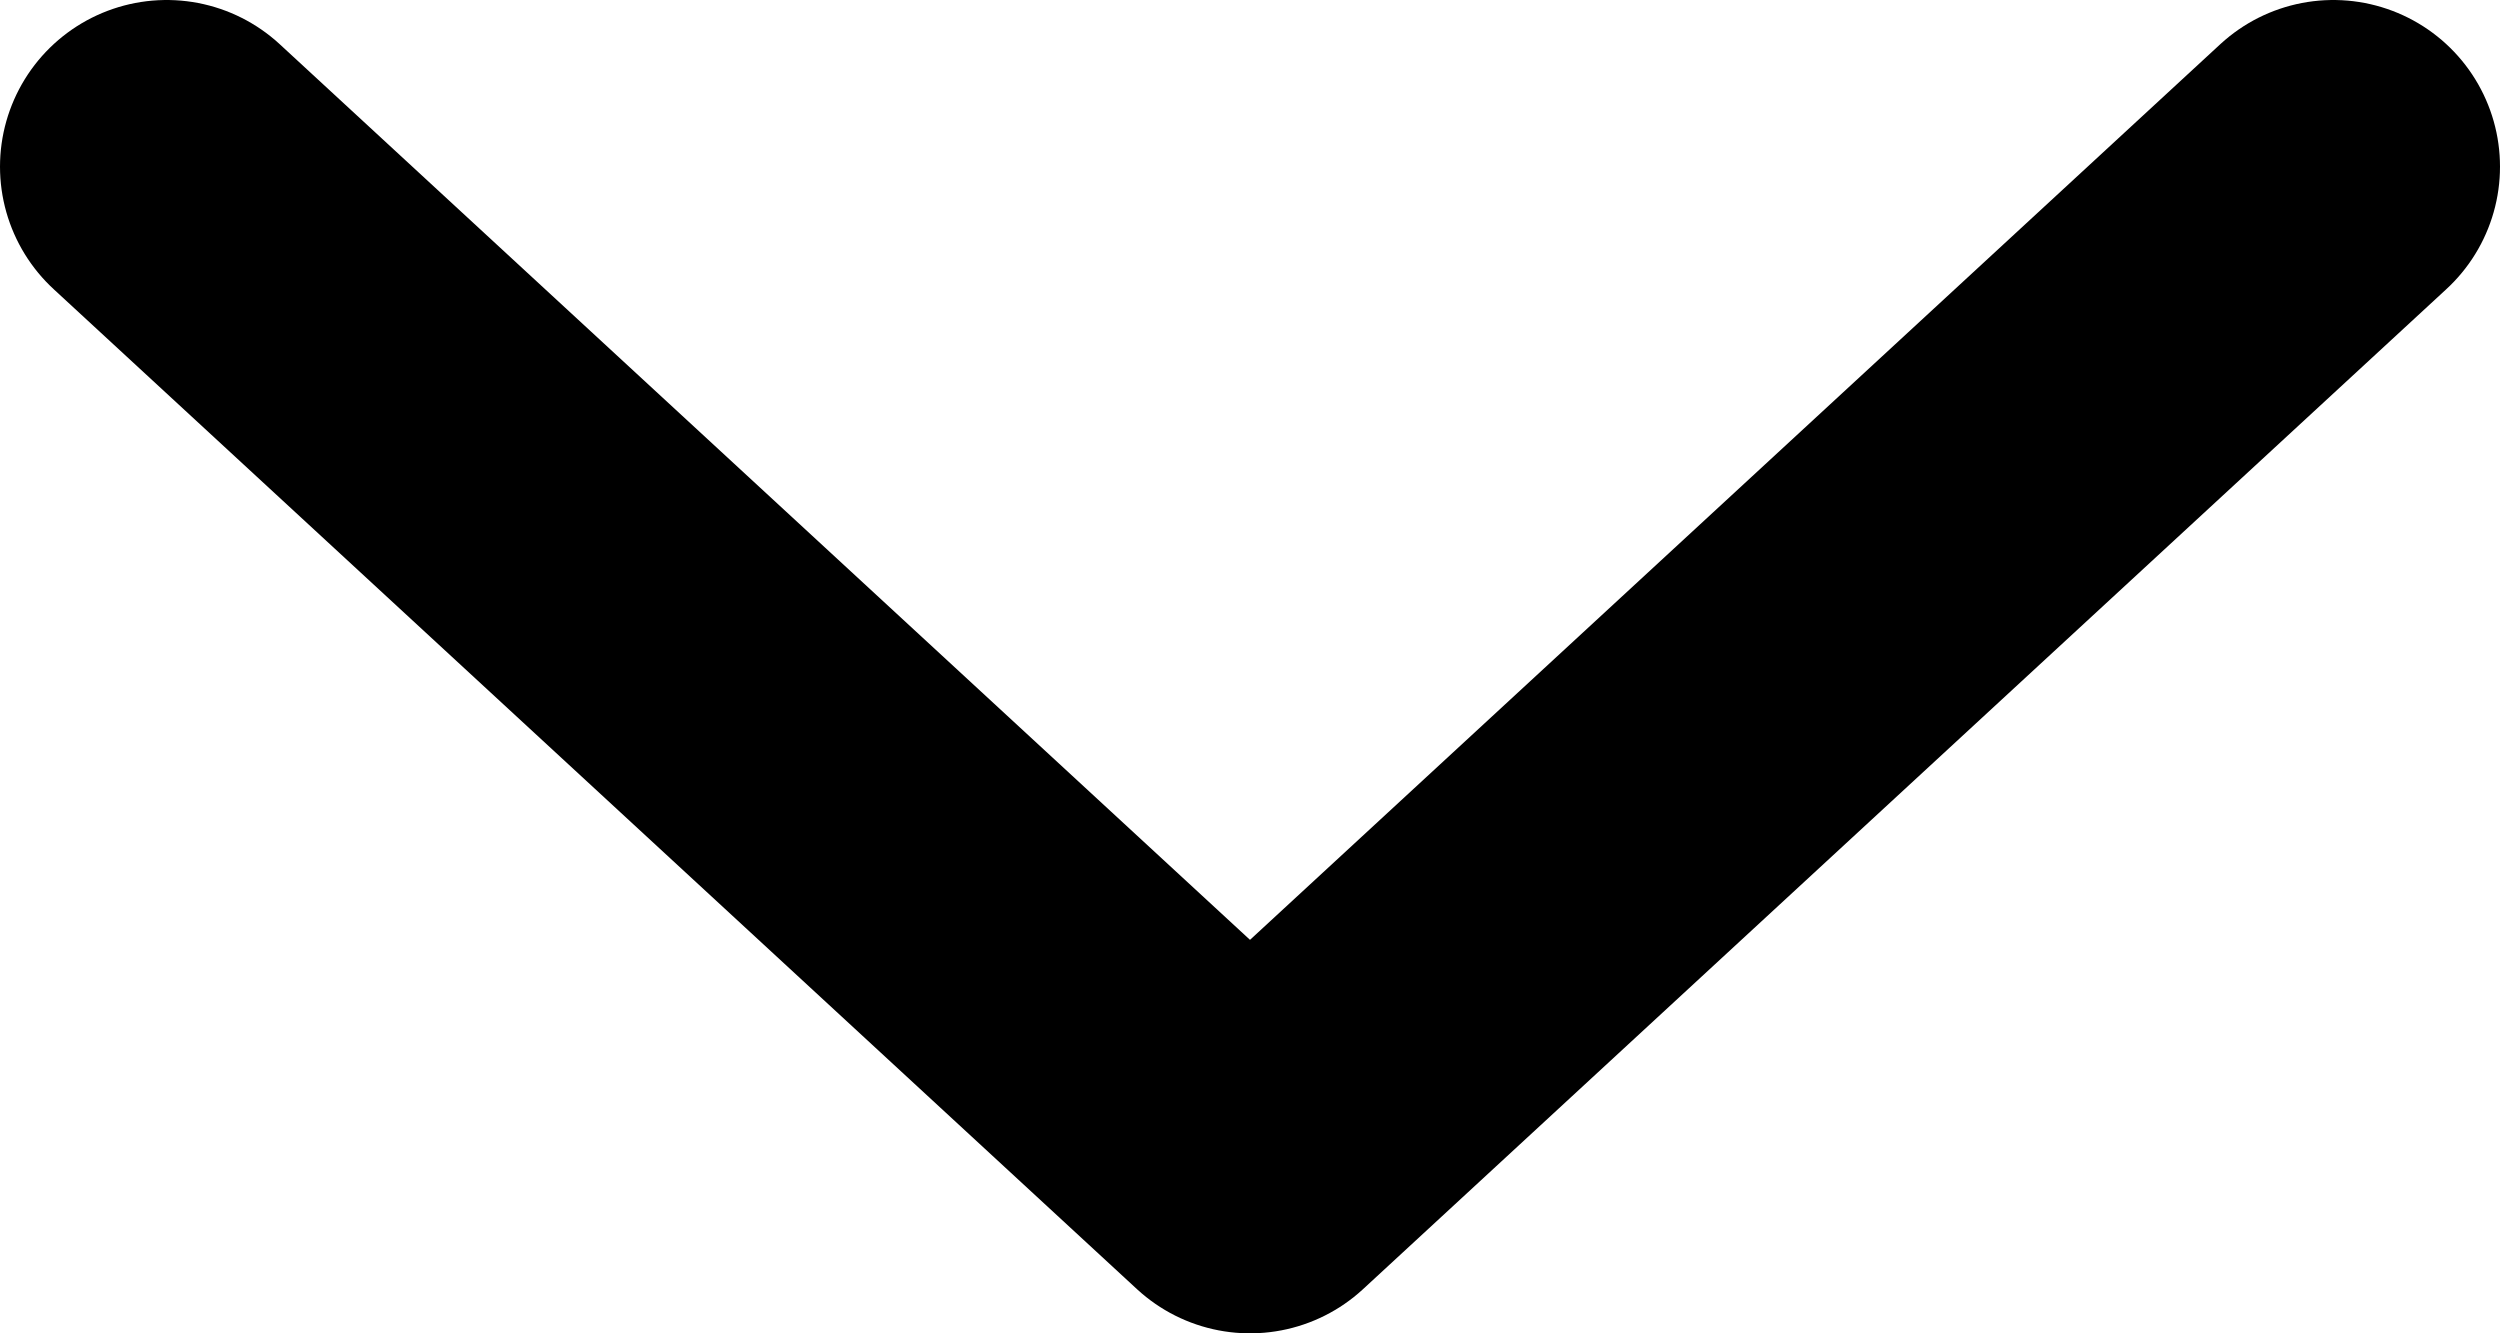 <svg width="15" height="8" viewBox="0 0 15 8" fill="none" xmlns="http://www.w3.org/2000/svg">
<path d="M1 1L7.5 7L14 1" stroke="black" stroke-width="2" stroke-linecap="round" stroke-linejoin="round"/>
</svg>
